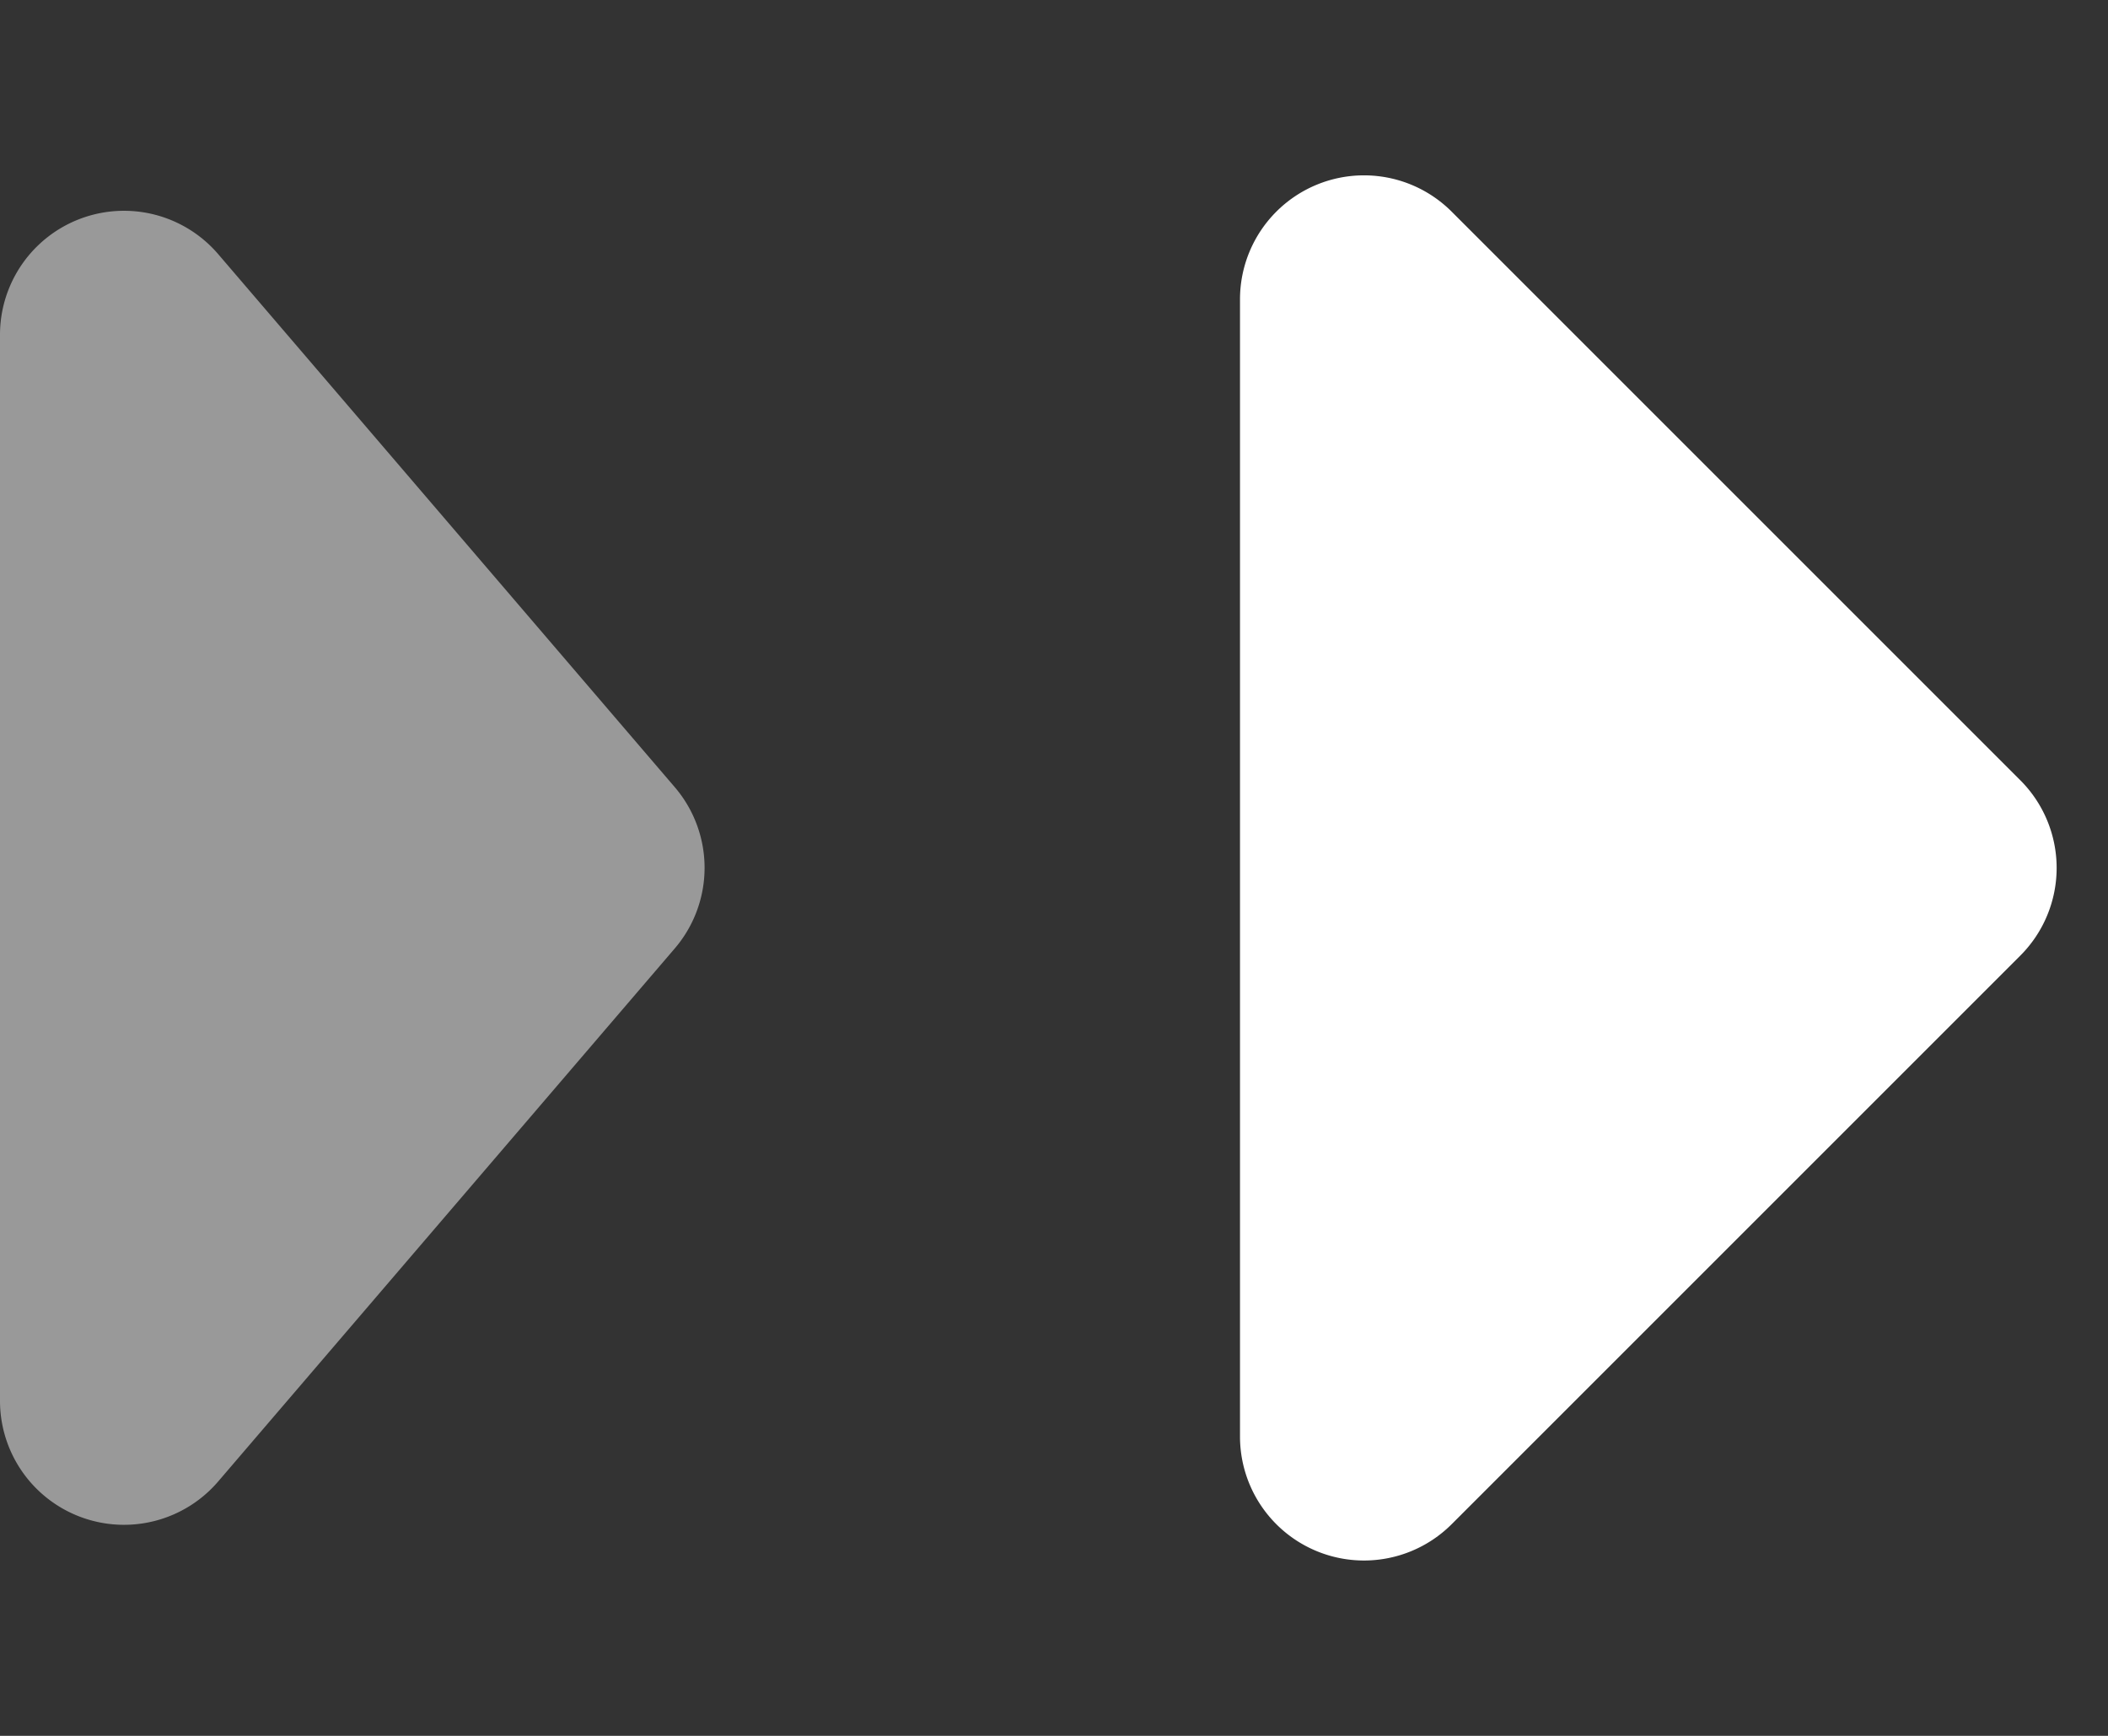 <svg xmlns="http://www.w3.org/2000/svg" width="17" height="14" viewBox="0 0 17 14">
  <rect x="0" y="0" width="17" height="14" fill="#333333" stroke="none"/>
  <g id="그룹_6673" data-name="그룹 6673" transform="translate(-0.359 14.283) rotate(-90)">
    <path id="다각형_3" data-name="다각형 3" d="M6.293.707a1,1,0,0,1,1.414,0l4.586,4.586A1,1,0,0,1,11.586,7H2.414a1,1,0,0,1-.707-1.707Z" transform="translate(14.283 17.359) rotate(180)" fill="#fff"/>
    <path id="다각형_4" data-name="다각형 4" d="M6.349.558a1,1,0,0,1,1.3,0l4.3,3.683A1,1,0,0,1,11.3,6H2.7a1,1,0,0,1-.651-1.759Z" transform="translate(14.283 6.359) rotate(180)" fill="#fff" opacity="0.5"/>
  </g>
</svg>

